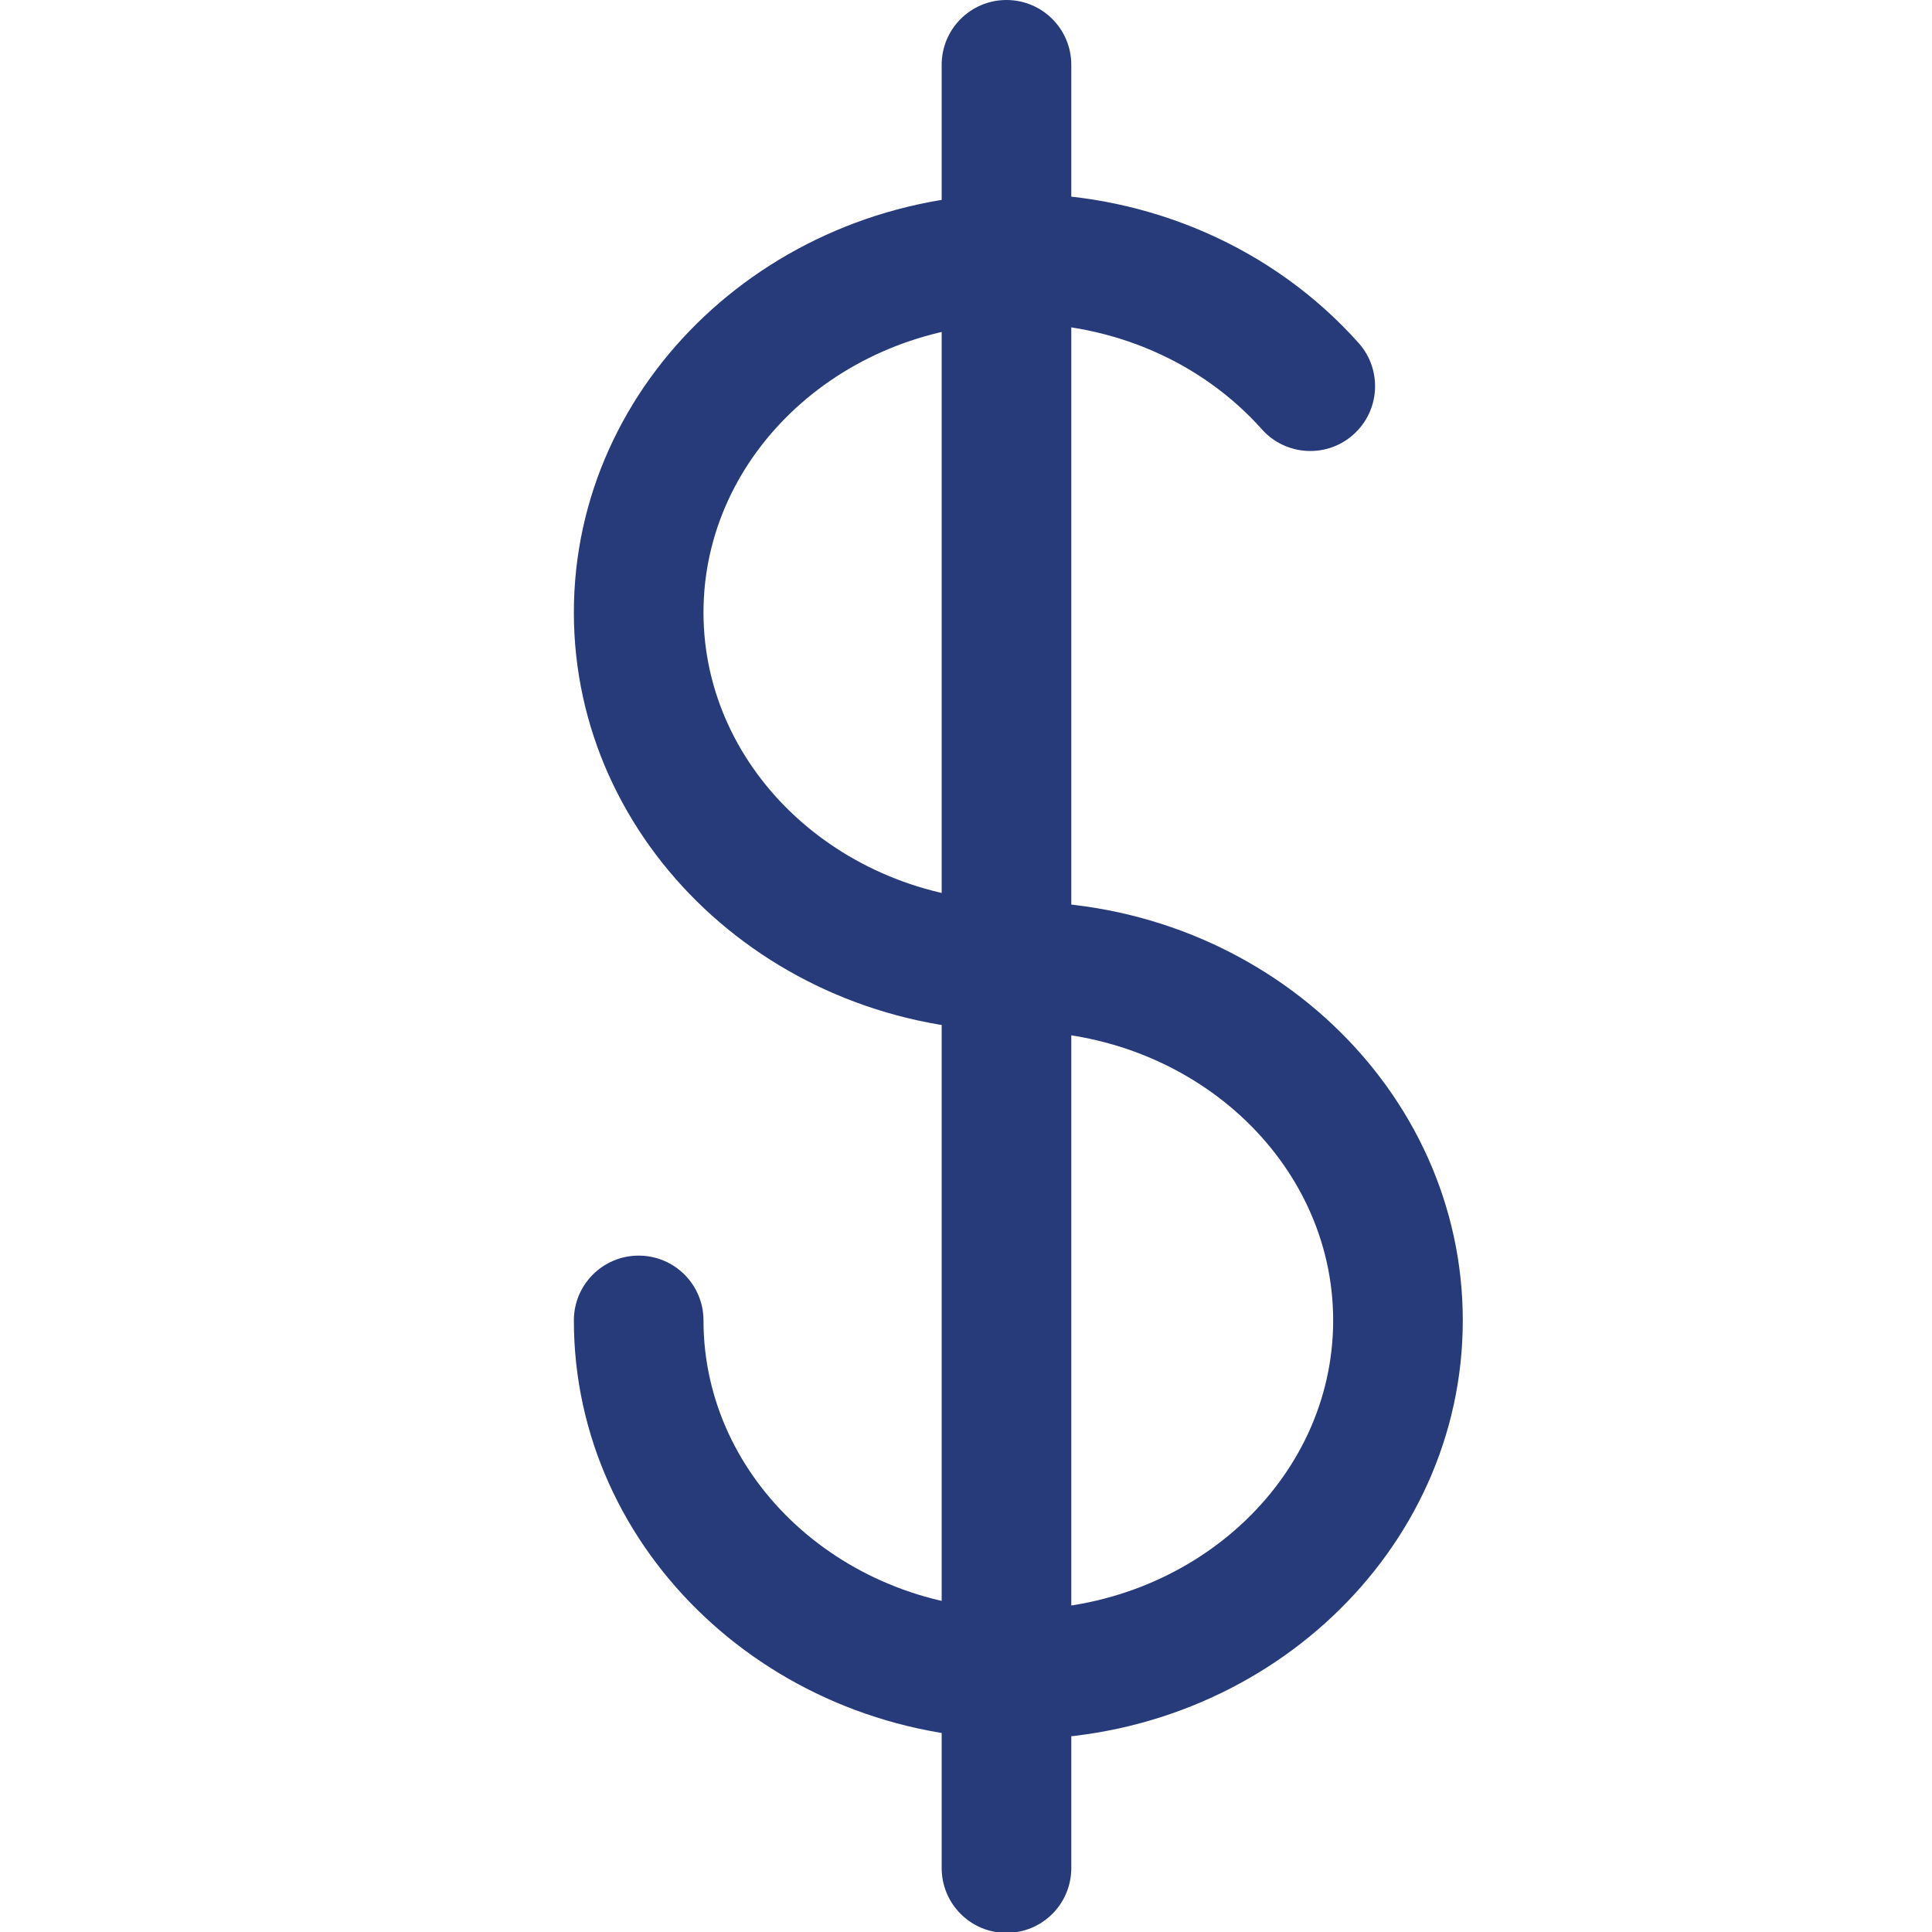 <?xml version="1.0" encoding="utf-8"?>
<!-- Generator: Adobe Illustrator 16.0.0, SVG Export Plug-In . SVG Version: 6.00 Build 0)  -->
<!DOCTYPE svg PUBLIC "-//W3C//DTD SVG 1.1//EN" "http://www.w3.org/Graphics/SVG/1.1/DTD/svg11.dtd">
<svg version="1.1" id="Capa_1" xmlns="http://www.w3.org/2000/svg" xmlns:xlink="http://www.w3.org/1999/xlink" x="0px" y="0px"
	 width="400px" height="400px" viewBox="0 0 400 400" enable-background="new 0 0 400 400" xml:space="preserve">
<g>
	<path fill="#273B7A" d="M210.839,360.087c-50.739,0-92.026-38.898-92.026-86.708c0-7.412,6.006-13.416,13.419-13.416
		c7.413,0,13.419,6.004,13.419,13.416c0,33.012,29.243,59.872,65.188,59.872c35.947,0,65.178-26.86,65.178-59.872
		c0-33.009-29.237-59.869-65.178-59.869c-50.739,0-92.026-38.898-92.026-86.706c0-47.811,41.288-86.708,92.026-86.708
		c27.248,0,52.924,11.272,70.456,30.928c4.931,5.534,4.442,14.015-1.087,18.947c-5.527,4.938-14.012,4.444-18.946-1.084
		c-12.437-13.951-30.814-21.952-50.423-21.952c-35.94,0-65.188,26.852-65.188,59.869c0,33.01,29.243,59.87,65.188,59.87
		c50.741,0,92.017,38.898,92.017,86.706C302.859,321.188,261.578,360.087,210.839,360.087z"/>
	<path fill="#273B7A" d="M208.382,400.183c-7.414,0-13.419-6.006-13.419-13.419V13.419C194.962,6.006,200.968,0,208.382,0
		c7.412,0,13.418,6.006,13.418,13.419v373.345C221.801,394.177,215.794,400.183,208.382,400.183z"/>
</g>
</svg>
